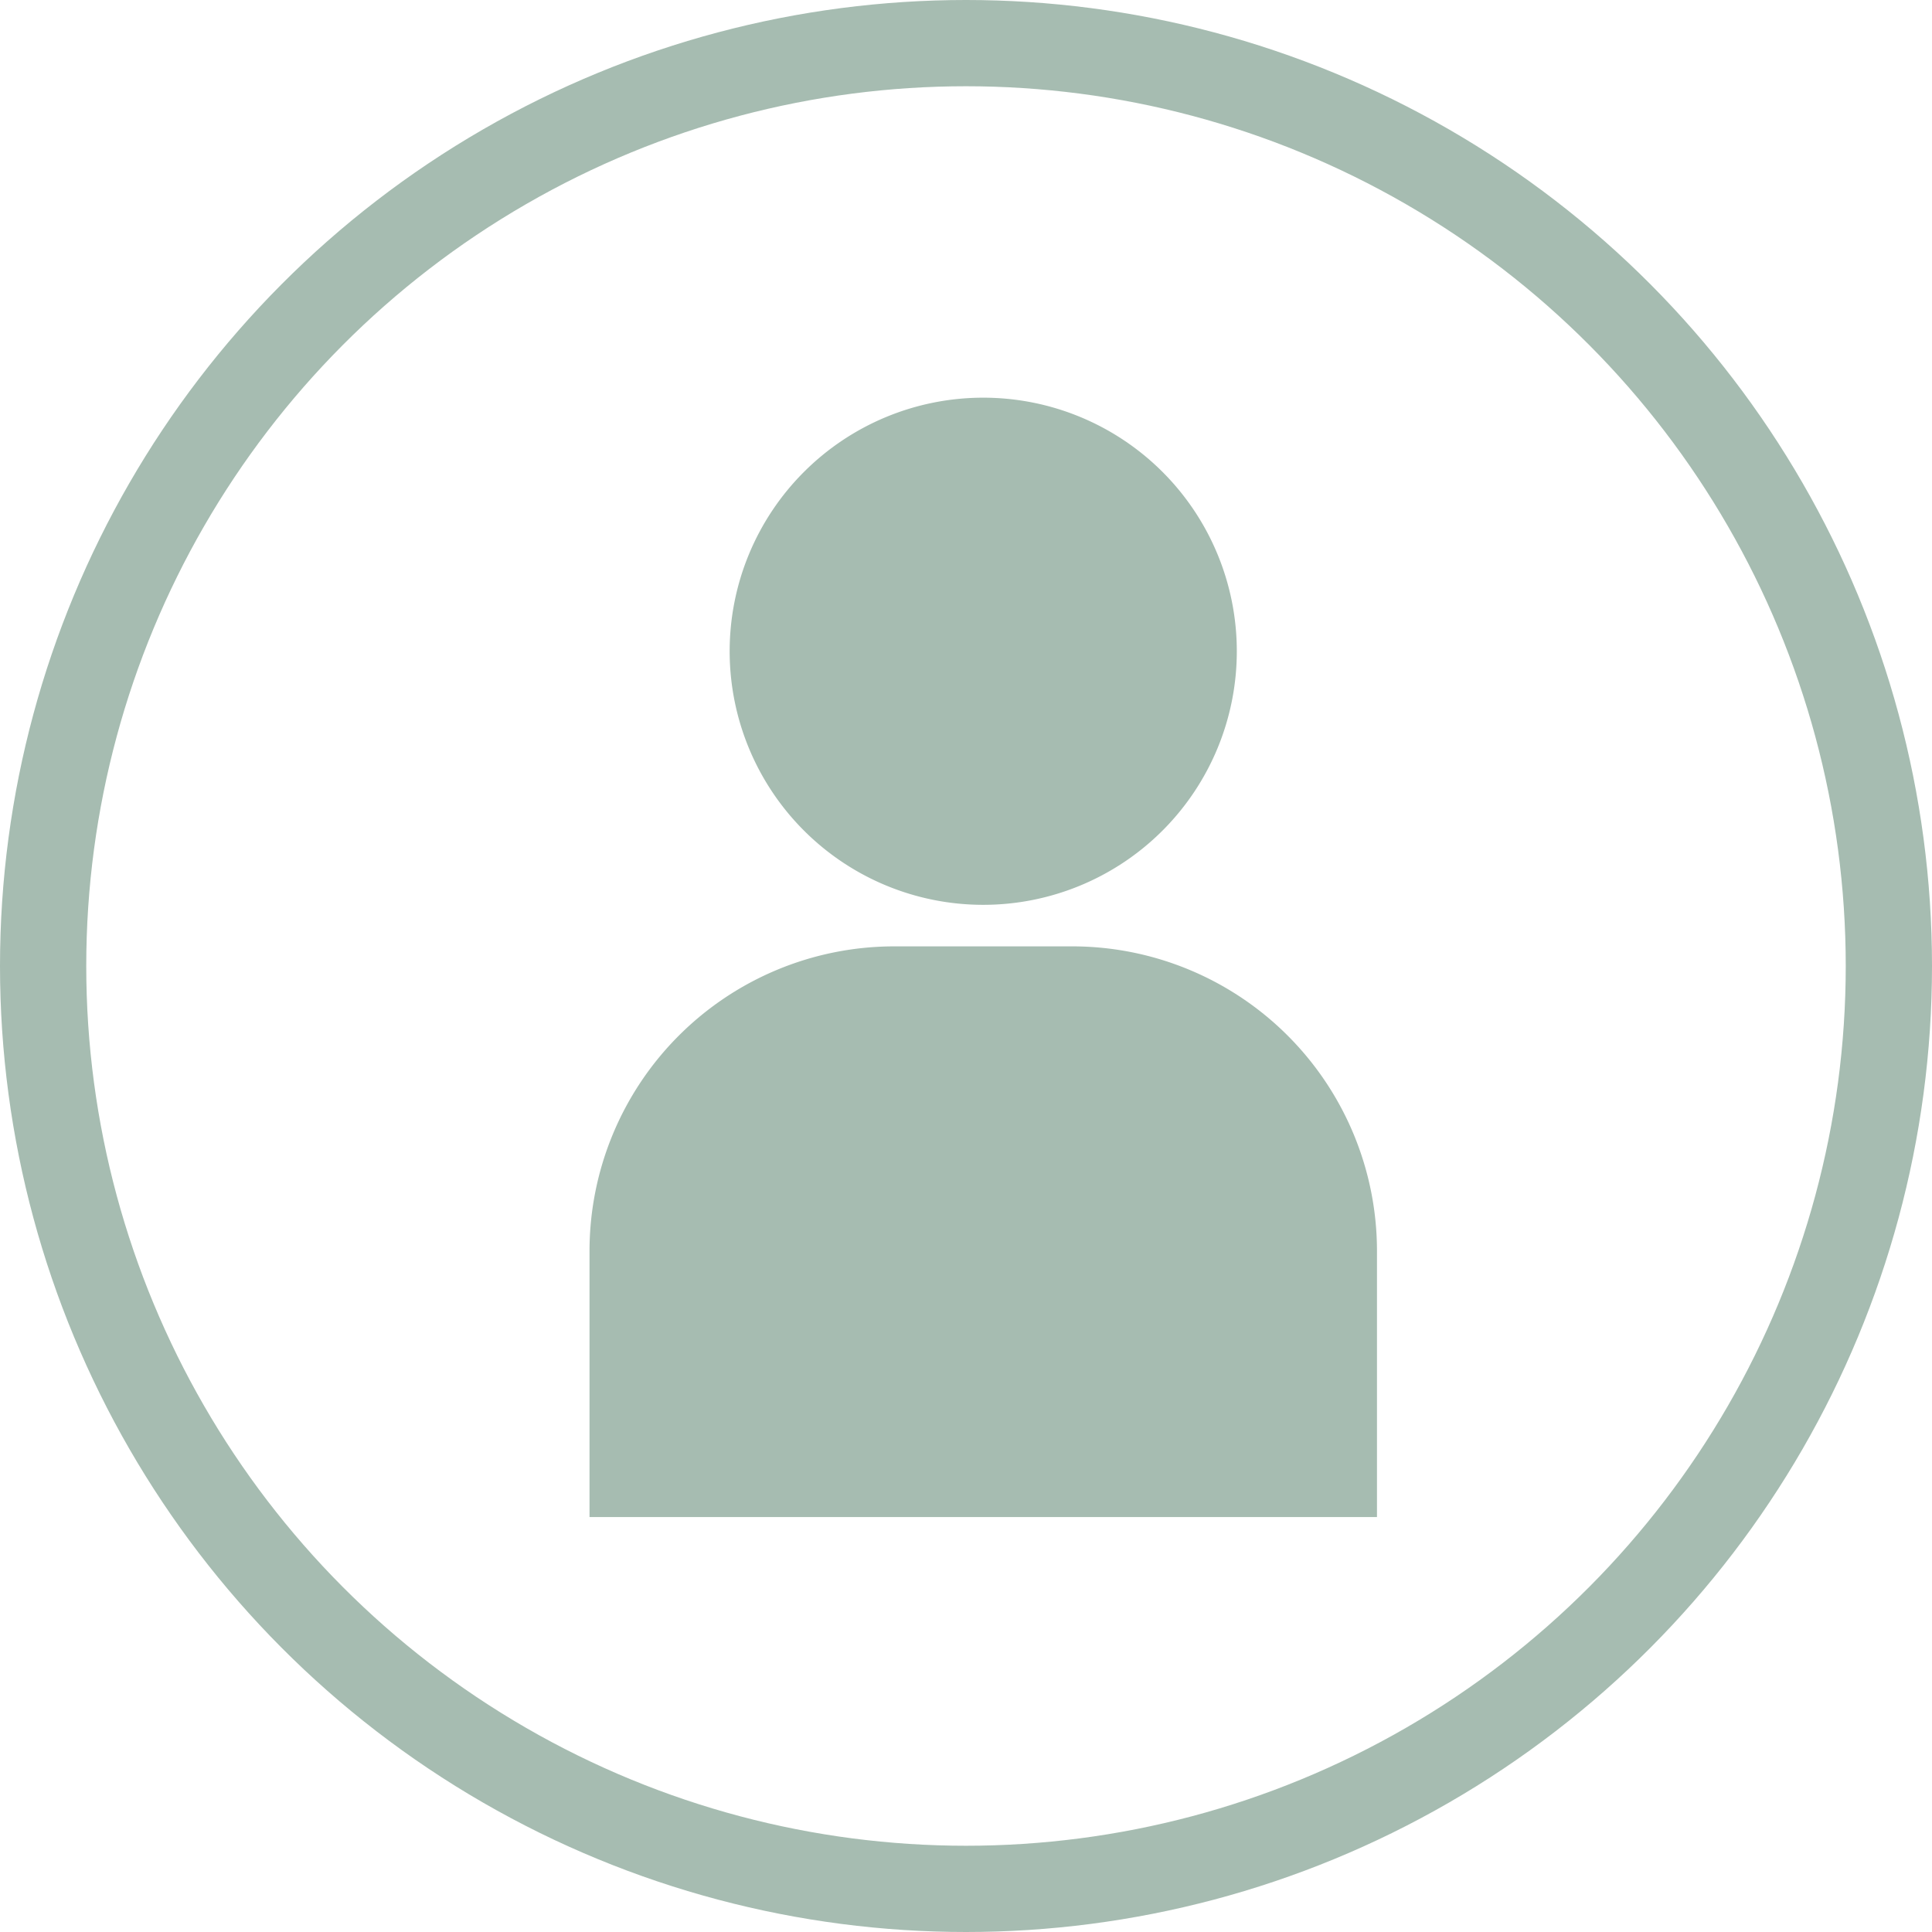 <svg xmlns="http://www.w3.org/2000/svg" xmlns:xlink="http://www.w3.org/1999/xlink" width="112" height="112" viewBox="0 0 112 112">
  <defs>
    <clipPath id="clip-path">
      <rect id="長方形_487" data-name="長方形 487" width="45.65" height="64.892" fill="none"/>
    </clipPath>
  </defs>
  <g id="グループ_986" data-name="グループ 986" transform="translate(-200 -1204)">
    <g id="楕円形_112" data-name="楕円形 112" transform="translate(200 1204)" fill="none" stroke="#a6bcb1" stroke-width="5">
      <circle cx="56" cy="56" r="56" stroke="none"/>
      <circle cx="56" cy="56" r="53.5" fill="none"/>
    </g>
    <g id="グループ_970" data-name="グループ 970" transform="translate(234.175 1227.054)">
      <g id="グループ_969" data-name="グループ 969" clip-path="url(#clip-path)">
        <path id="パス_4635" data-name="パス 4635" d="M76.4,0A14.7,14.7,0,1,1,61.7,14.7,14.7,14.7,0,0,1,76.4,0" transform="translate(-53.576)" fill="#a6bcb1"/>
        <path id="パス_4636" data-name="パス 4636" d="M28.035,241.656H17.62A17.67,17.67,0,0,0,0,259.276v15.464H45.65V259.276a17.669,17.669,0,0,0-17.614-17.62" transform="translate(0 -209.848)" fill="#a6bcb1"/>
      </g>
    </g>
  </g>
</svg>
